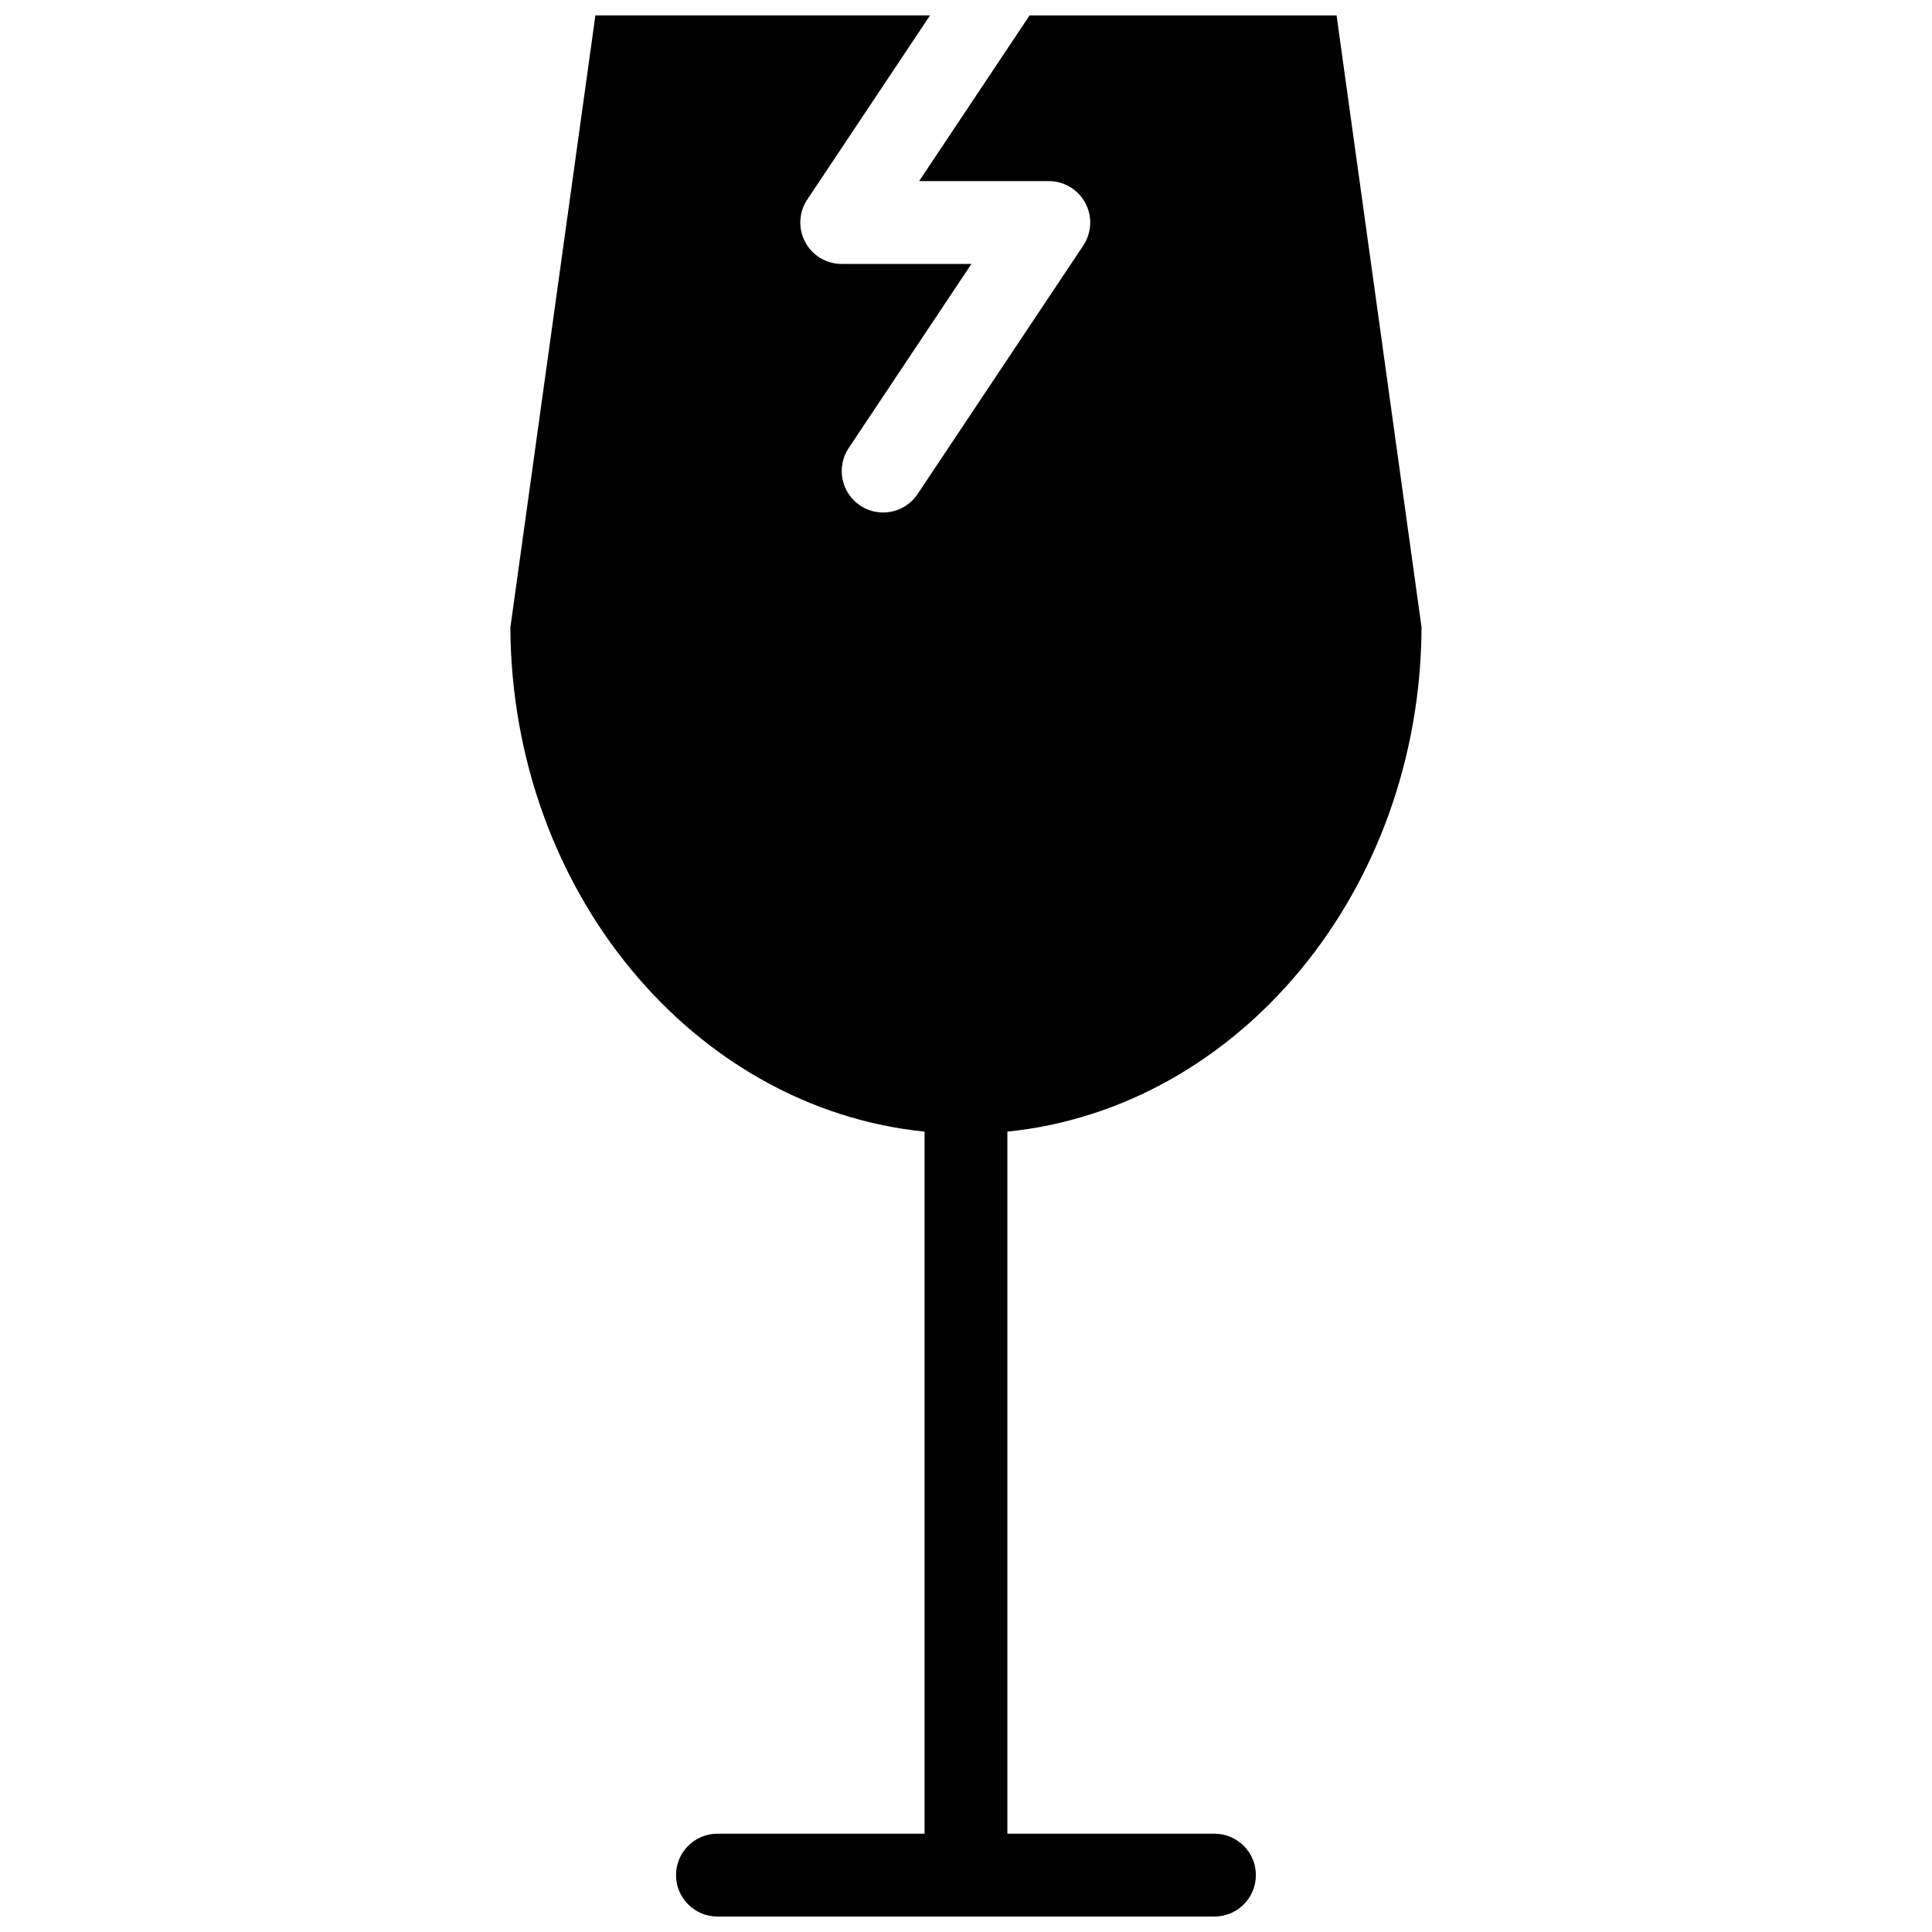 <?xml version="1.0" encoding="UTF-8"?>
<!-- Uploaded to: ICON Repo, www.iconrepo.com, Generator: ICON Repo Mixer Tools -->
<svg width="800px" height="800px" version="1.1" viewBox="144 144 512 512" xmlns="http://www.w3.org/2000/svg">
 <defs>
  <clipPath id="a">
   <path d="m279 148.09h242v503.81h-242z"/>
  </clipPath>
 </defs>
 <g clip-path="url(#a)">
  <path d="m520.73 310.28-22.523-162.19h-81.359l-29.27 43.906h34.371c4.047 0 7.766 2.227 9.676 5.797s1.703 7.898-0.543 11.27l-43.906 65.859c-2.113 3.172-5.594 4.891-9.145 4.891-2.094 0-4.207-0.598-6.078-1.844-5.043-3.363-6.406-10.176-3.043-15.223l32.527-48.797h-34.371c-4.047 0-7.766-2.227-9.676-5.797-1.91-3.57-1.703-7.898 0.543-11.27l32.527-48.793h-88.676l-22.527 162.19c0.344 69.922 48.527 127.41 109.76 133.61v186.06h-54.883c-6.062 0-10.977 4.914-10.977 10.977s4.914 10.977 10.977 10.977h131.71c6.062 0 10.977-4.914 10.977-10.977s-4.914-10.977-10.977-10.977h-54.879v-186.06c61.23-6.195 109.42-63.684 109.76-133.61z"/>
 </g>
</svg>